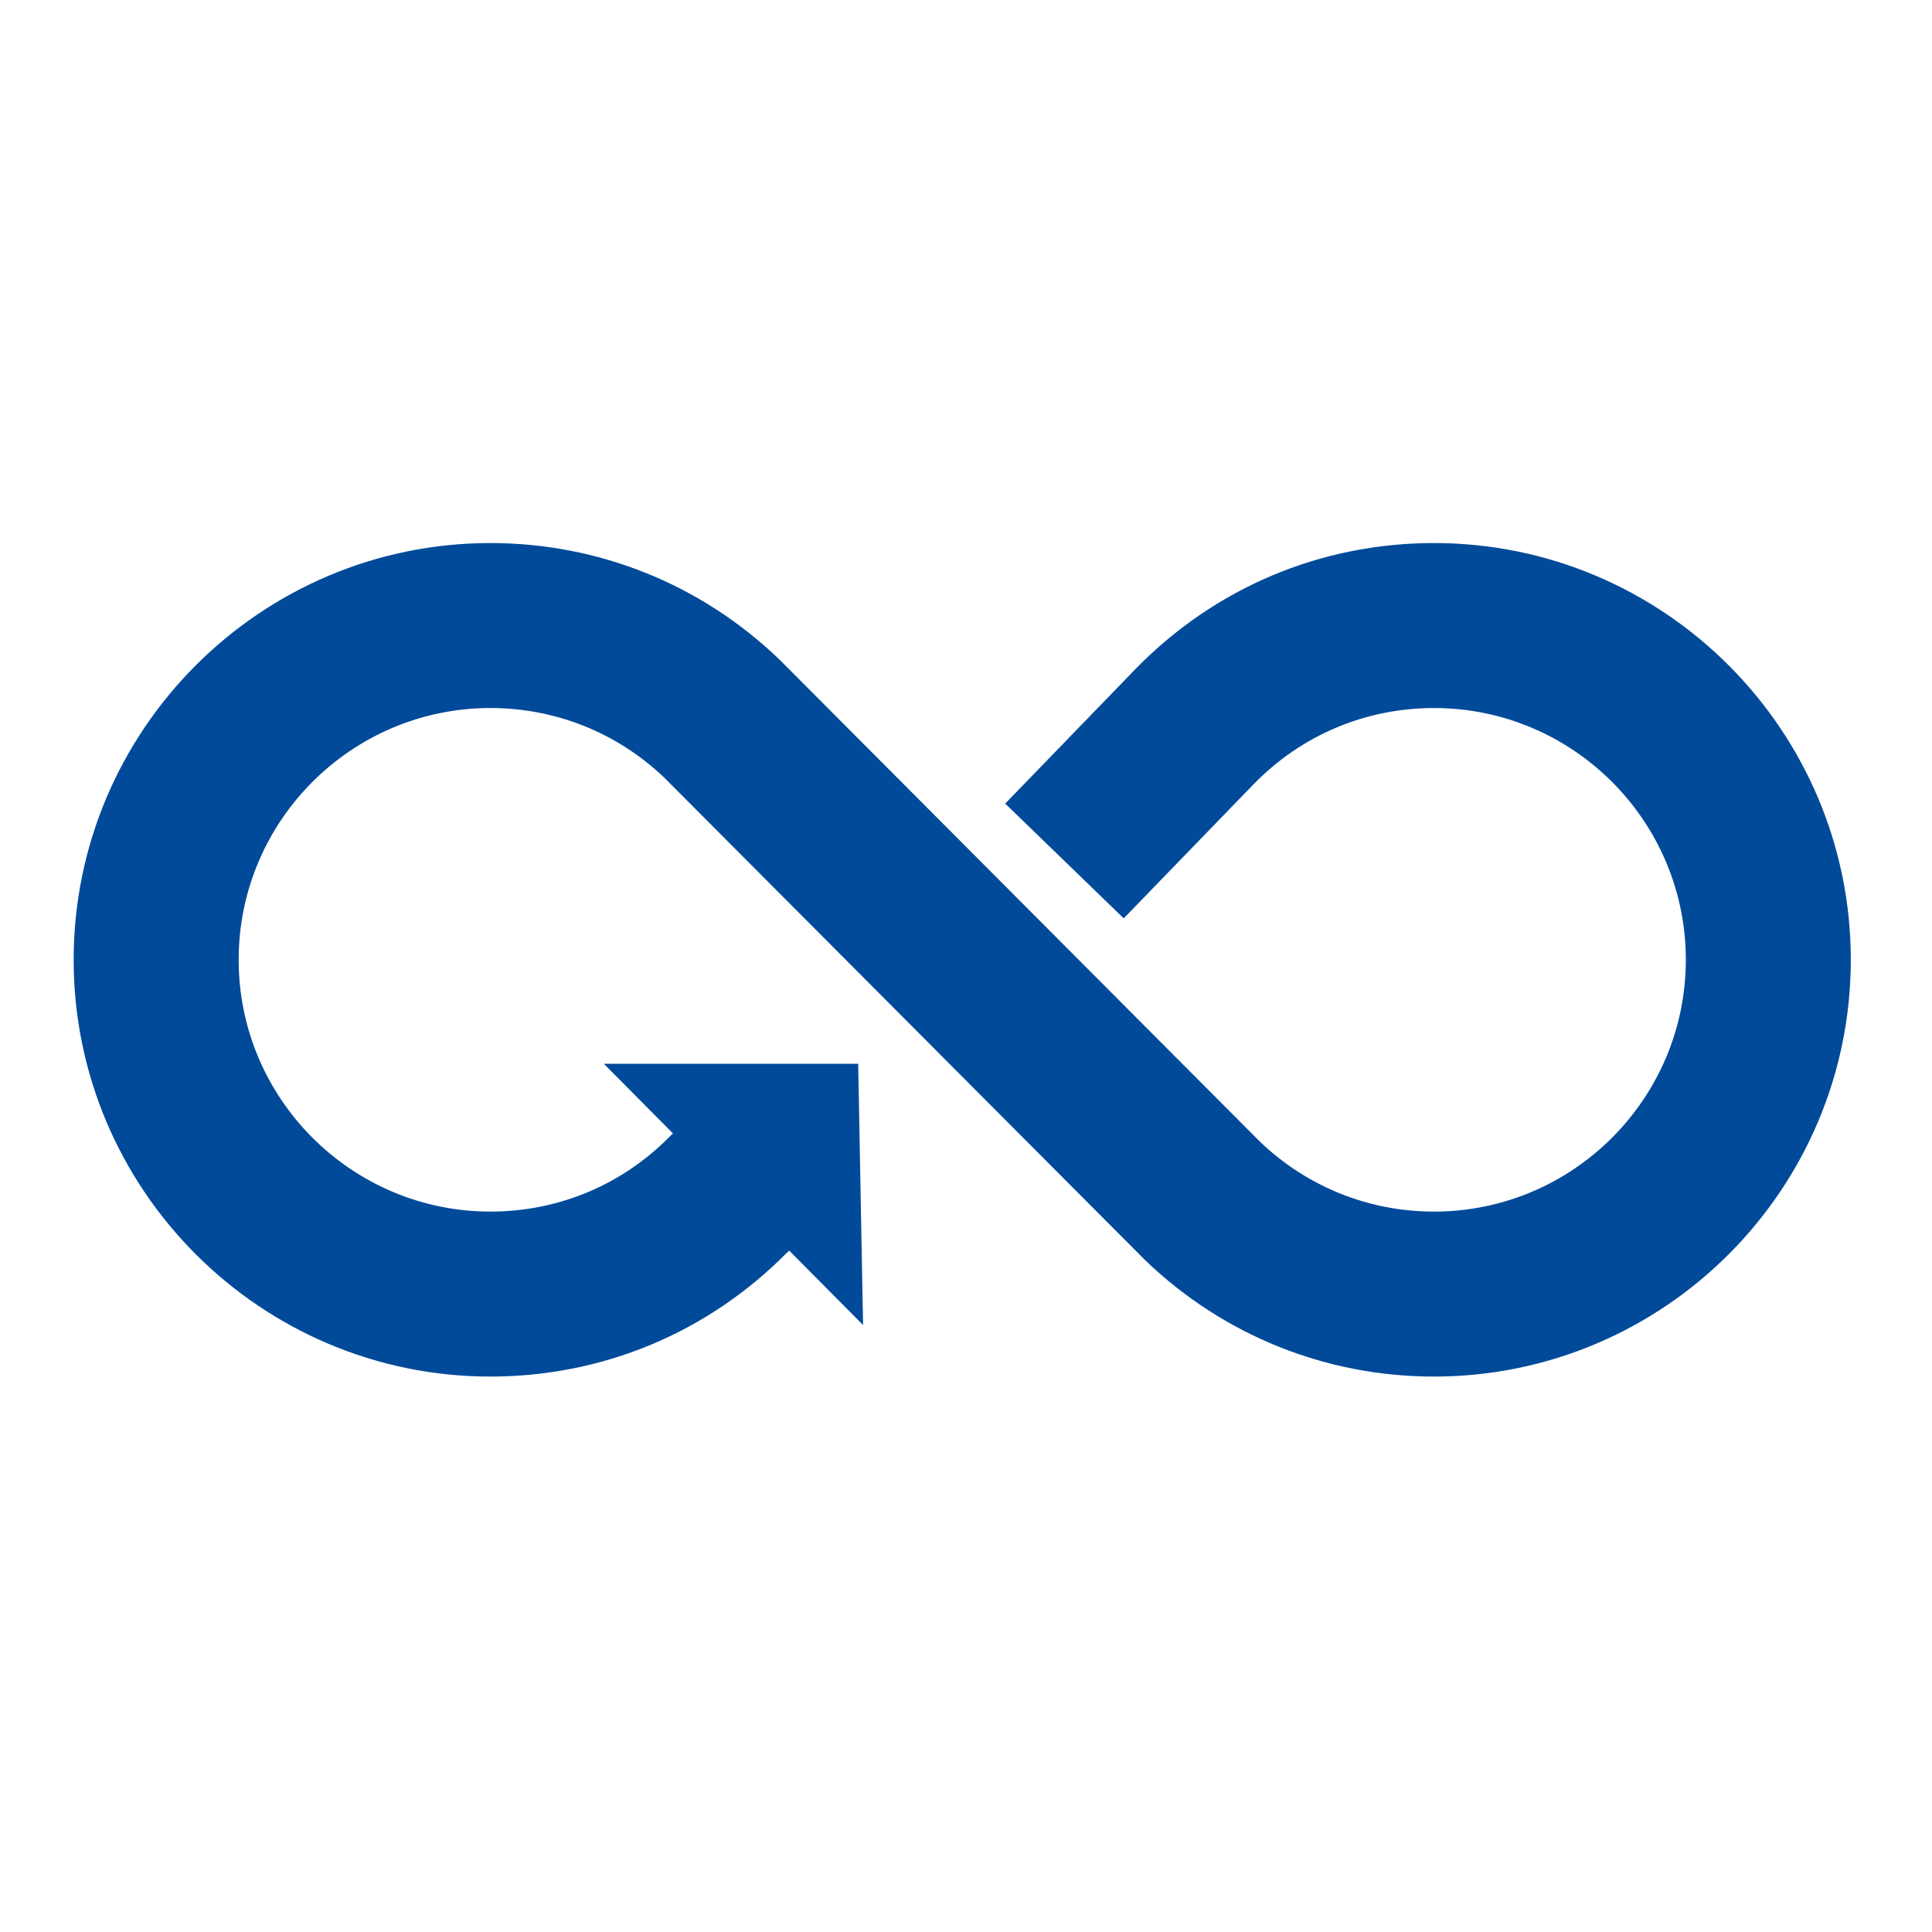 <?xml version="1.0" encoding="utf-8"?>
<!-- Generator: Adobe Illustrator 15.1.0, SVG Export Plug-In . SVG Version: 6.00 Build 0)  -->
<!DOCTYPE svg PUBLIC "-//W3C//DTD SVG 1.1//EN" "http://www.w3.org/Graphics/SVG/1.1/DTD/svg11.dtd">
<svg version="1.1" id="Capa_1" xmlns="http://www.w3.org/2000/svg" xmlns:xlink="http://www.w3.org/1999/xlink" x="0px" y="0px"
	 width="132px" height="132px" viewBox="0 0 132 132" enable-background="new 0 0 132 132" xml:space="preserve">
<path fill="#004A99" d="M97.978,37.103c-7.741,0-14.98,3.052-20.4,8.61l-8.9,9.191l8.097,7.841l8.888-9.176
	c3.266-3.349,7.641-5.194,12.316-5.194c9.484,0,17.202,7.716,17.202,17.202s-7.718,17.203-17.202,17.203
	c-4.444,0-8.657-1.688-11.871-4.753L53.315,45.123l-0.089-0.087c-5.327-5.116-12.331-7.933-19.719-7.933
	c-15.701,0-28.474,12.773-28.474,28.474s12.773,28.474,28.474,28.474c7.676,0,14.858-3.001,20.249-8.455l0.167-0.15l5.044,5.083
	l-0.333-17.848H41.257l4.721,4.757l-0.153,0.147c-3.266,3.349-7.64,5.194-12.317,5.194c-9.485,0-17.202-7.717-17.202-17.203
	s7.717-17.202,17.202-17.202c4.445,0,8.657,1.687,11.87,4.751L78.171,86.03l0.087,0.087c5.329,5.116,12.331,7.934,19.72,7.934
	c15.7,0,28.474-12.773,28.474-28.474S113.678,37.103,97.978,37.103z"/>
</svg>
